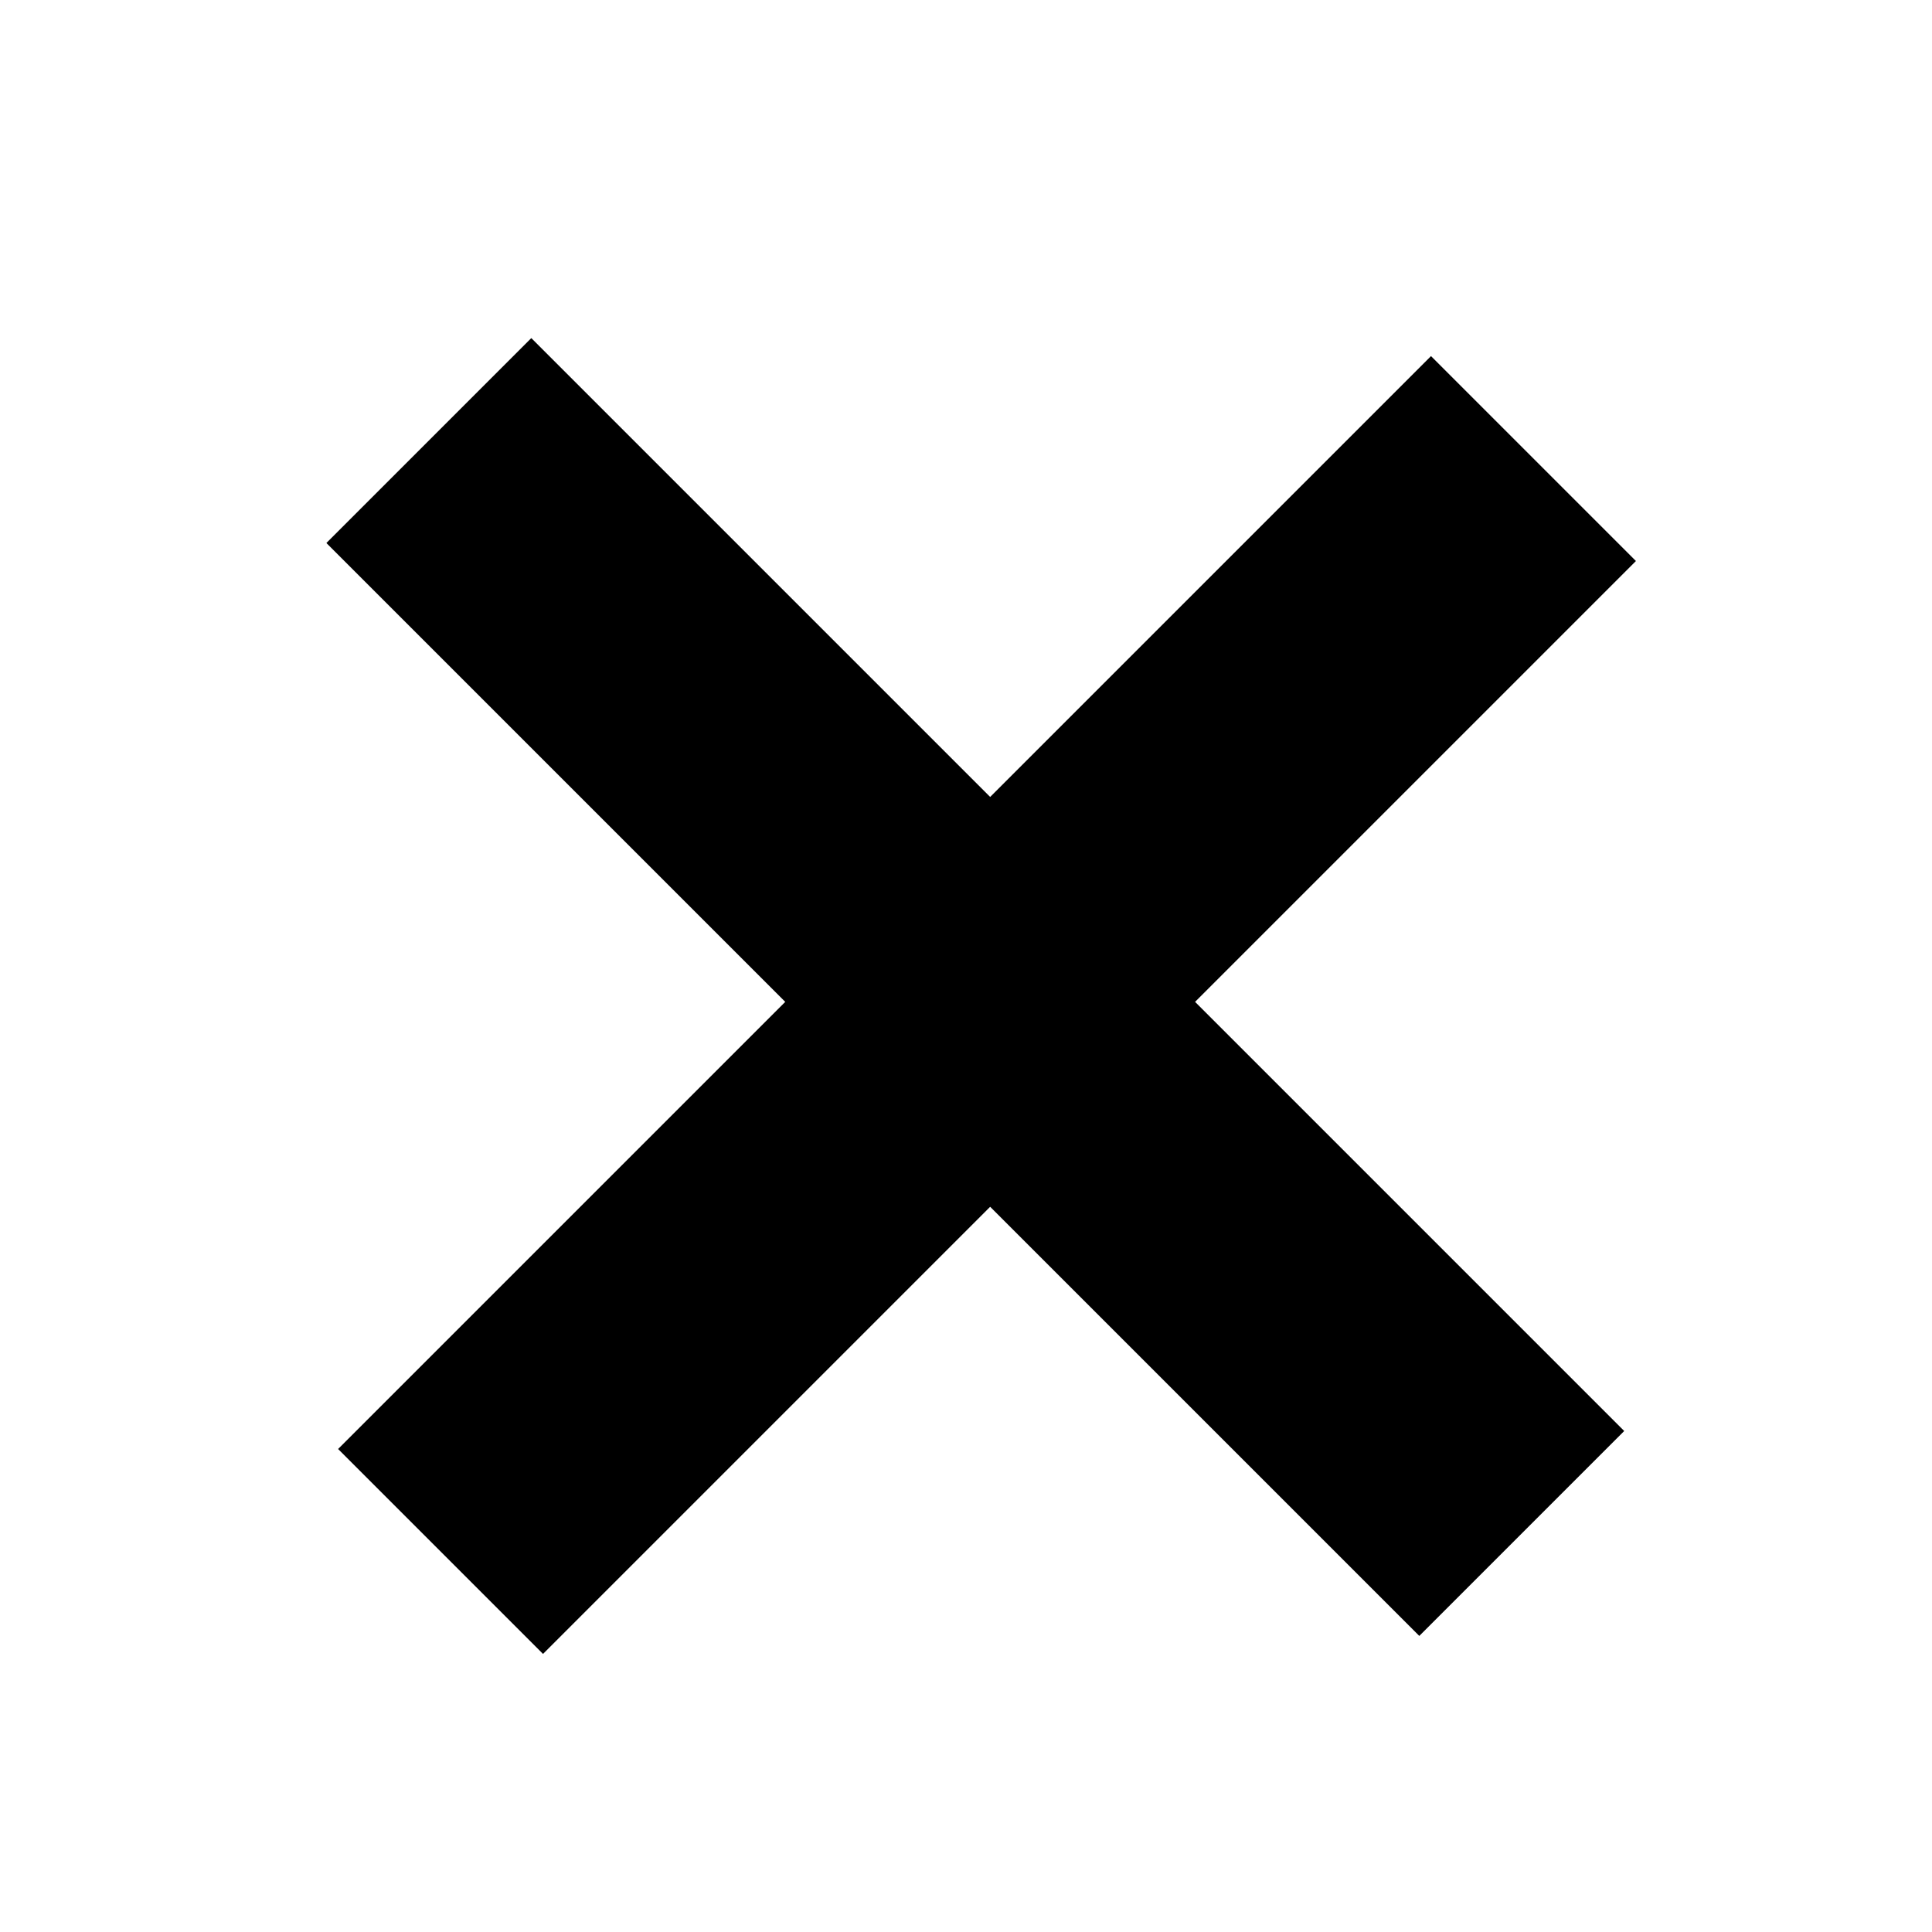 <svg width="40" height="40" viewBox="0 0 40 40" fill="none" xmlns="http://www.w3.org/2000/svg">
<rect x="7" y="30" width="32" height="6" transform="rotate(-45 7 30)" fill="black"/>
<rect x="11" y="7" width="32" height="6" transform="rotate(45 11 7)" fill="black"/>
</svg>
